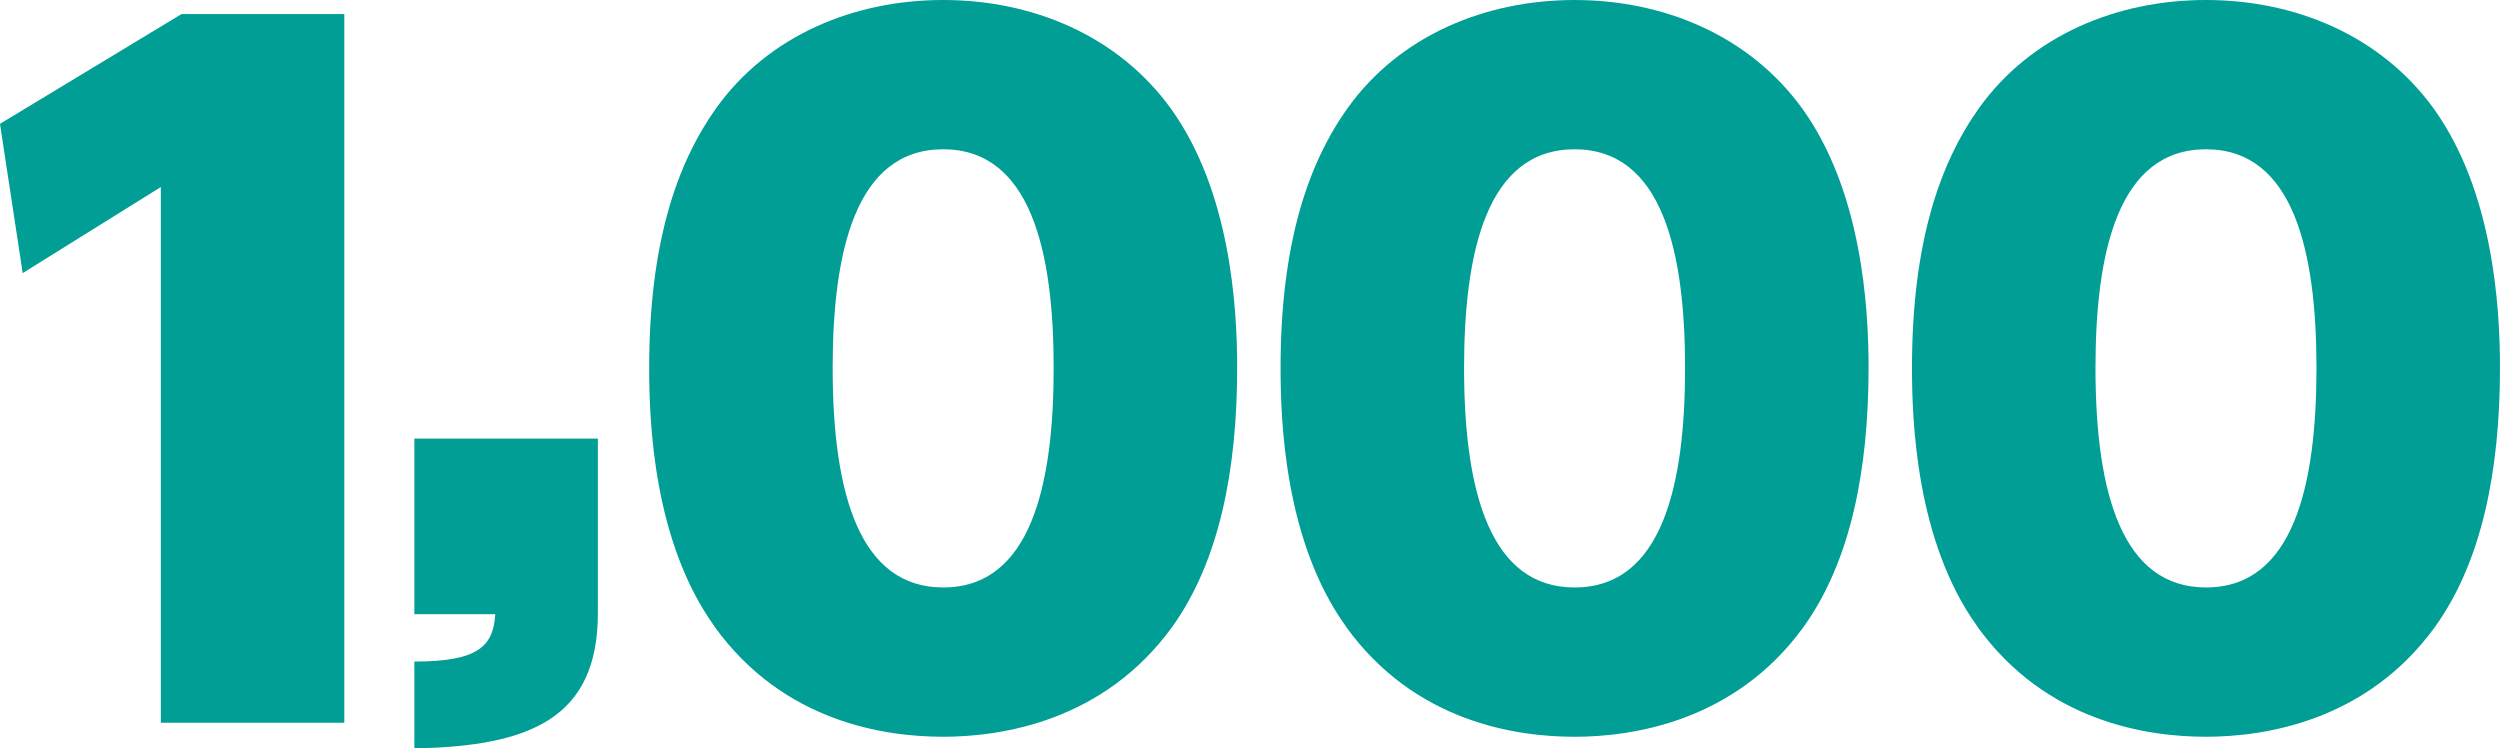 <svg xmlns="http://www.w3.org/2000/svg" width="176.887" height="52.951" viewBox="0 0 176.887 52.951">
  <g id="グループ_11716" data-name="グループ 11716" transform="translate(-195.531 -879.385)">
    <path id="パス_16343" data-name="パス 16343" d="M12.845,0H24.362V50.141H11.379V12.24L1.605,18.329,0,7.767Z" transform="translate(195.531 880.379)" fill="#009e95"/>
    <path id="パス_16344" data-name="パス 16344" d="M12.984,0V12.356c0,7.4-4.747,9.423-12.984,9.563V15.776c4.468,0,5.585-1.047,5.724-3.35H0V0Z" transform="translate(224.849 910.417)" fill="#009e95"/>
    <path id="パス_16345" data-name="パス 16345" d="M4.607,44.3C.279,38.273,0,29.762,0,26.033,0,17.21,1.955,11.557,4.747,7.642,8.446,2.485,14.519,0,20.8,0S33.158,2.485,36.926,7.7c4.189,5.84,4.678,13.98,4.678,18.329C41.6,33.241,40.348,39.7,37,44.363,32.18,51.01,24.99,52.129,20.8,52.129c-4.049,0-11.309-.994-16.2-7.829M28.62,26.033c0-8.2-1.606-15.471-7.818-15.471s-7.819,7.27-7.819,15.471c0,9.009,1.954,15.533,7.819,15.533,6.212,0,7.818-7.27,7.818-15.533" transform="translate(241.463 879.385)" fill="#009e95"/>
    <path id="パス_16346" data-name="パス 16346" d="M4.607,44.3C.28,38.273,0,29.762,0,26.033,0,17.21,1.954,11.557,4.747,7.642,8.446,2.485,14.519,0,20.8,0S33.158,2.485,36.926,7.7c4.189,5.84,4.678,13.98,4.678,18.329C41.6,33.241,40.348,39.7,37,44.363,32.18,51.01,24.99,52.129,20.8,52.129c-4.049,0-11.309-.994-16.2-7.829M28.62,26.033c0-8.2-1.606-15.471-7.818-15.471s-7.819,7.27-7.819,15.471c0,9.009,1.954,15.533,7.819,15.533,6.212,0,7.818-7.27,7.818-15.533" transform="translate(286.138 879.386)" fill="#009e95"/>
    <path id="パス_16347" data-name="パス 16347" d="M4.607,44.3C.28,38.273,0,29.762,0,26.033,0,17.21,1.954,11.557,4.747,7.642,8.446,2.485,14.519,0,20.8,0S33.158,2.485,36.926,7.7c4.189,5.84,4.678,13.98,4.678,18.329C41.6,33.241,40.348,39.7,37,44.363,32.18,51.01,24.99,52.129,20.8,52.129c-4.049,0-11.309-.994-16.2-7.829M28.62,26.033c0-8.2-1.606-15.471-7.818-15.471s-7.819,7.27-7.819,15.471c0,9.009,1.954,15.533,7.819,15.533,6.212,0,7.818-7.27,7.818-15.533" transform="translate(330.813 879.385)" fill="#009e95"/>
  </g>
</svg>
